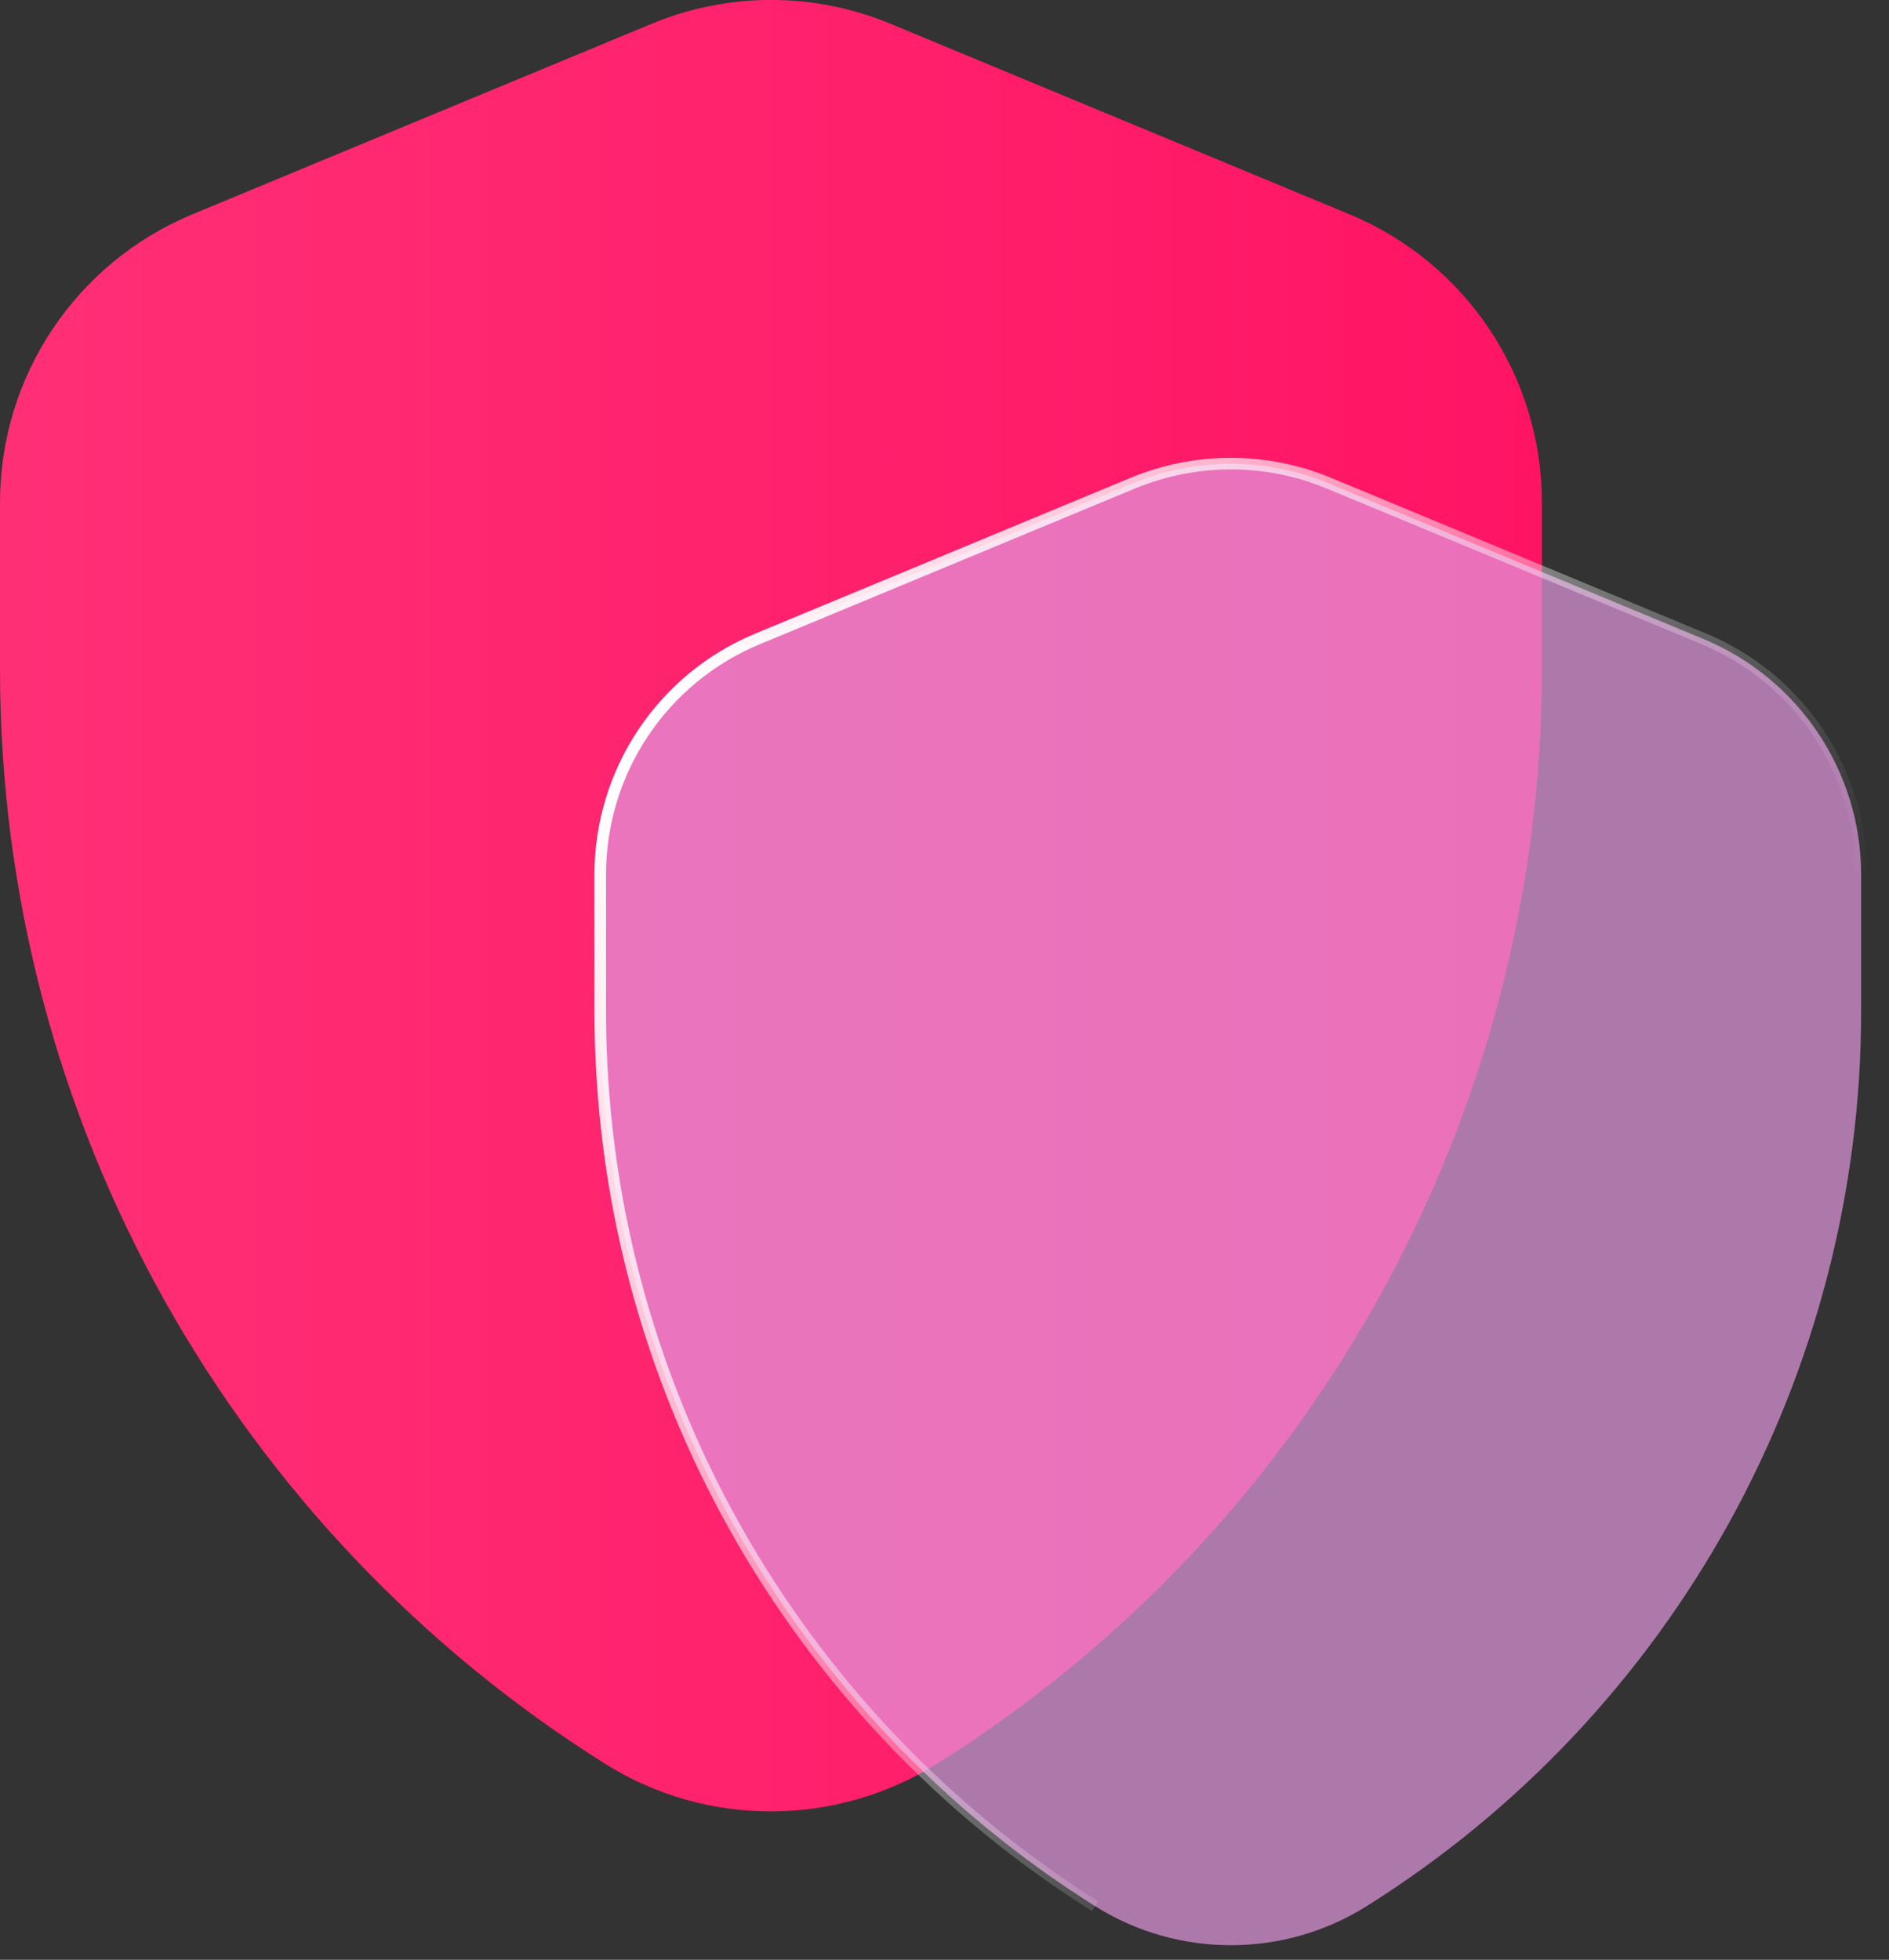<svg width="80" height="83" viewBox="0 0 80 83" fill="none" xmlns="http://www.w3.org/2000/svg">
<rect x="0" y="0" width="80" height="83" fill="#333333" stroke="none"/>
<g clip-path="url(#clip0_2124_337)">
<path d="M27.59 1.01L8.14 9.08C3.21 11.13 0 15.94 0 21.28V28.34C0 47.64 10.06 64.92 25.63 74.7C29.93 77.4 35.41 77.38 39.71 74.68C55.61 64.7 65.3 47.17 65.3 28.34V21.28C65.3 15.94 62.09 11.13 57.16 9.08L37.72 1.01C34.48 -0.34 30.83 -0.34 27.59 1.01Z" fill="url(#paint0_linear_2124_337)"/>
<path d="M47.98 20.46L32.08 27.06C28.05 28.73 25.42 32.67 25.42 37.04V42.81C25.42 58.59 33.65 72.73 46.38 80.73C49.9 82.94 54.38 82.93 57.89 80.72C70.89 72.56 78.82 58.22 78.82 42.82V37.05C78.82 32.68 76.19 28.75 72.16 27.07L56.26 20.47C53.61 19.37 50.63 19.37 47.97 20.47L47.98 20.46Z" fill="#E197DF" fill-opacity="0.7"/>
<path d="M78.83 37.04C78.83 32.67 76.2 28.74 72.17 27.06L56.27 20.46C53.62 19.36 50.64 19.36 47.98 20.46L32.08 27.06C28.05 28.73 25.42 32.67 25.42 37.04V42.81C25.42 58.59 33.65 72.73 46.38 80.73" stroke="url(#paint1_linear_2124_337)" stroke-width="0.49" stroke-miterlimit="10"/>
</g>
<defs>
<linearGradient id="paint0_linear_2124_337" x1="0" y1="38.36" x2="65.3" y2="38.36" gradientUnits="userSpaceOnUse">
<stop stop-color="#FF2F76"/>
<stop offset="1" stop-color="#FF1464"/>
</linearGradient>
<linearGradient id="paint1_linear_2124_337" x1="25.14" y1="34.14" x2="66.85" y2="58.22" gradientUnits="userSpaceOnUse">
<stop stop-color="white"/>
<stop offset="1" stop-color="white" stop-opacity="0"/>
</linearGradient>
<clipPath id="clip0_2124_337">
<rect width="79.07" height="82.38" fill="white"/>
</clipPath>
</defs>
</svg>
